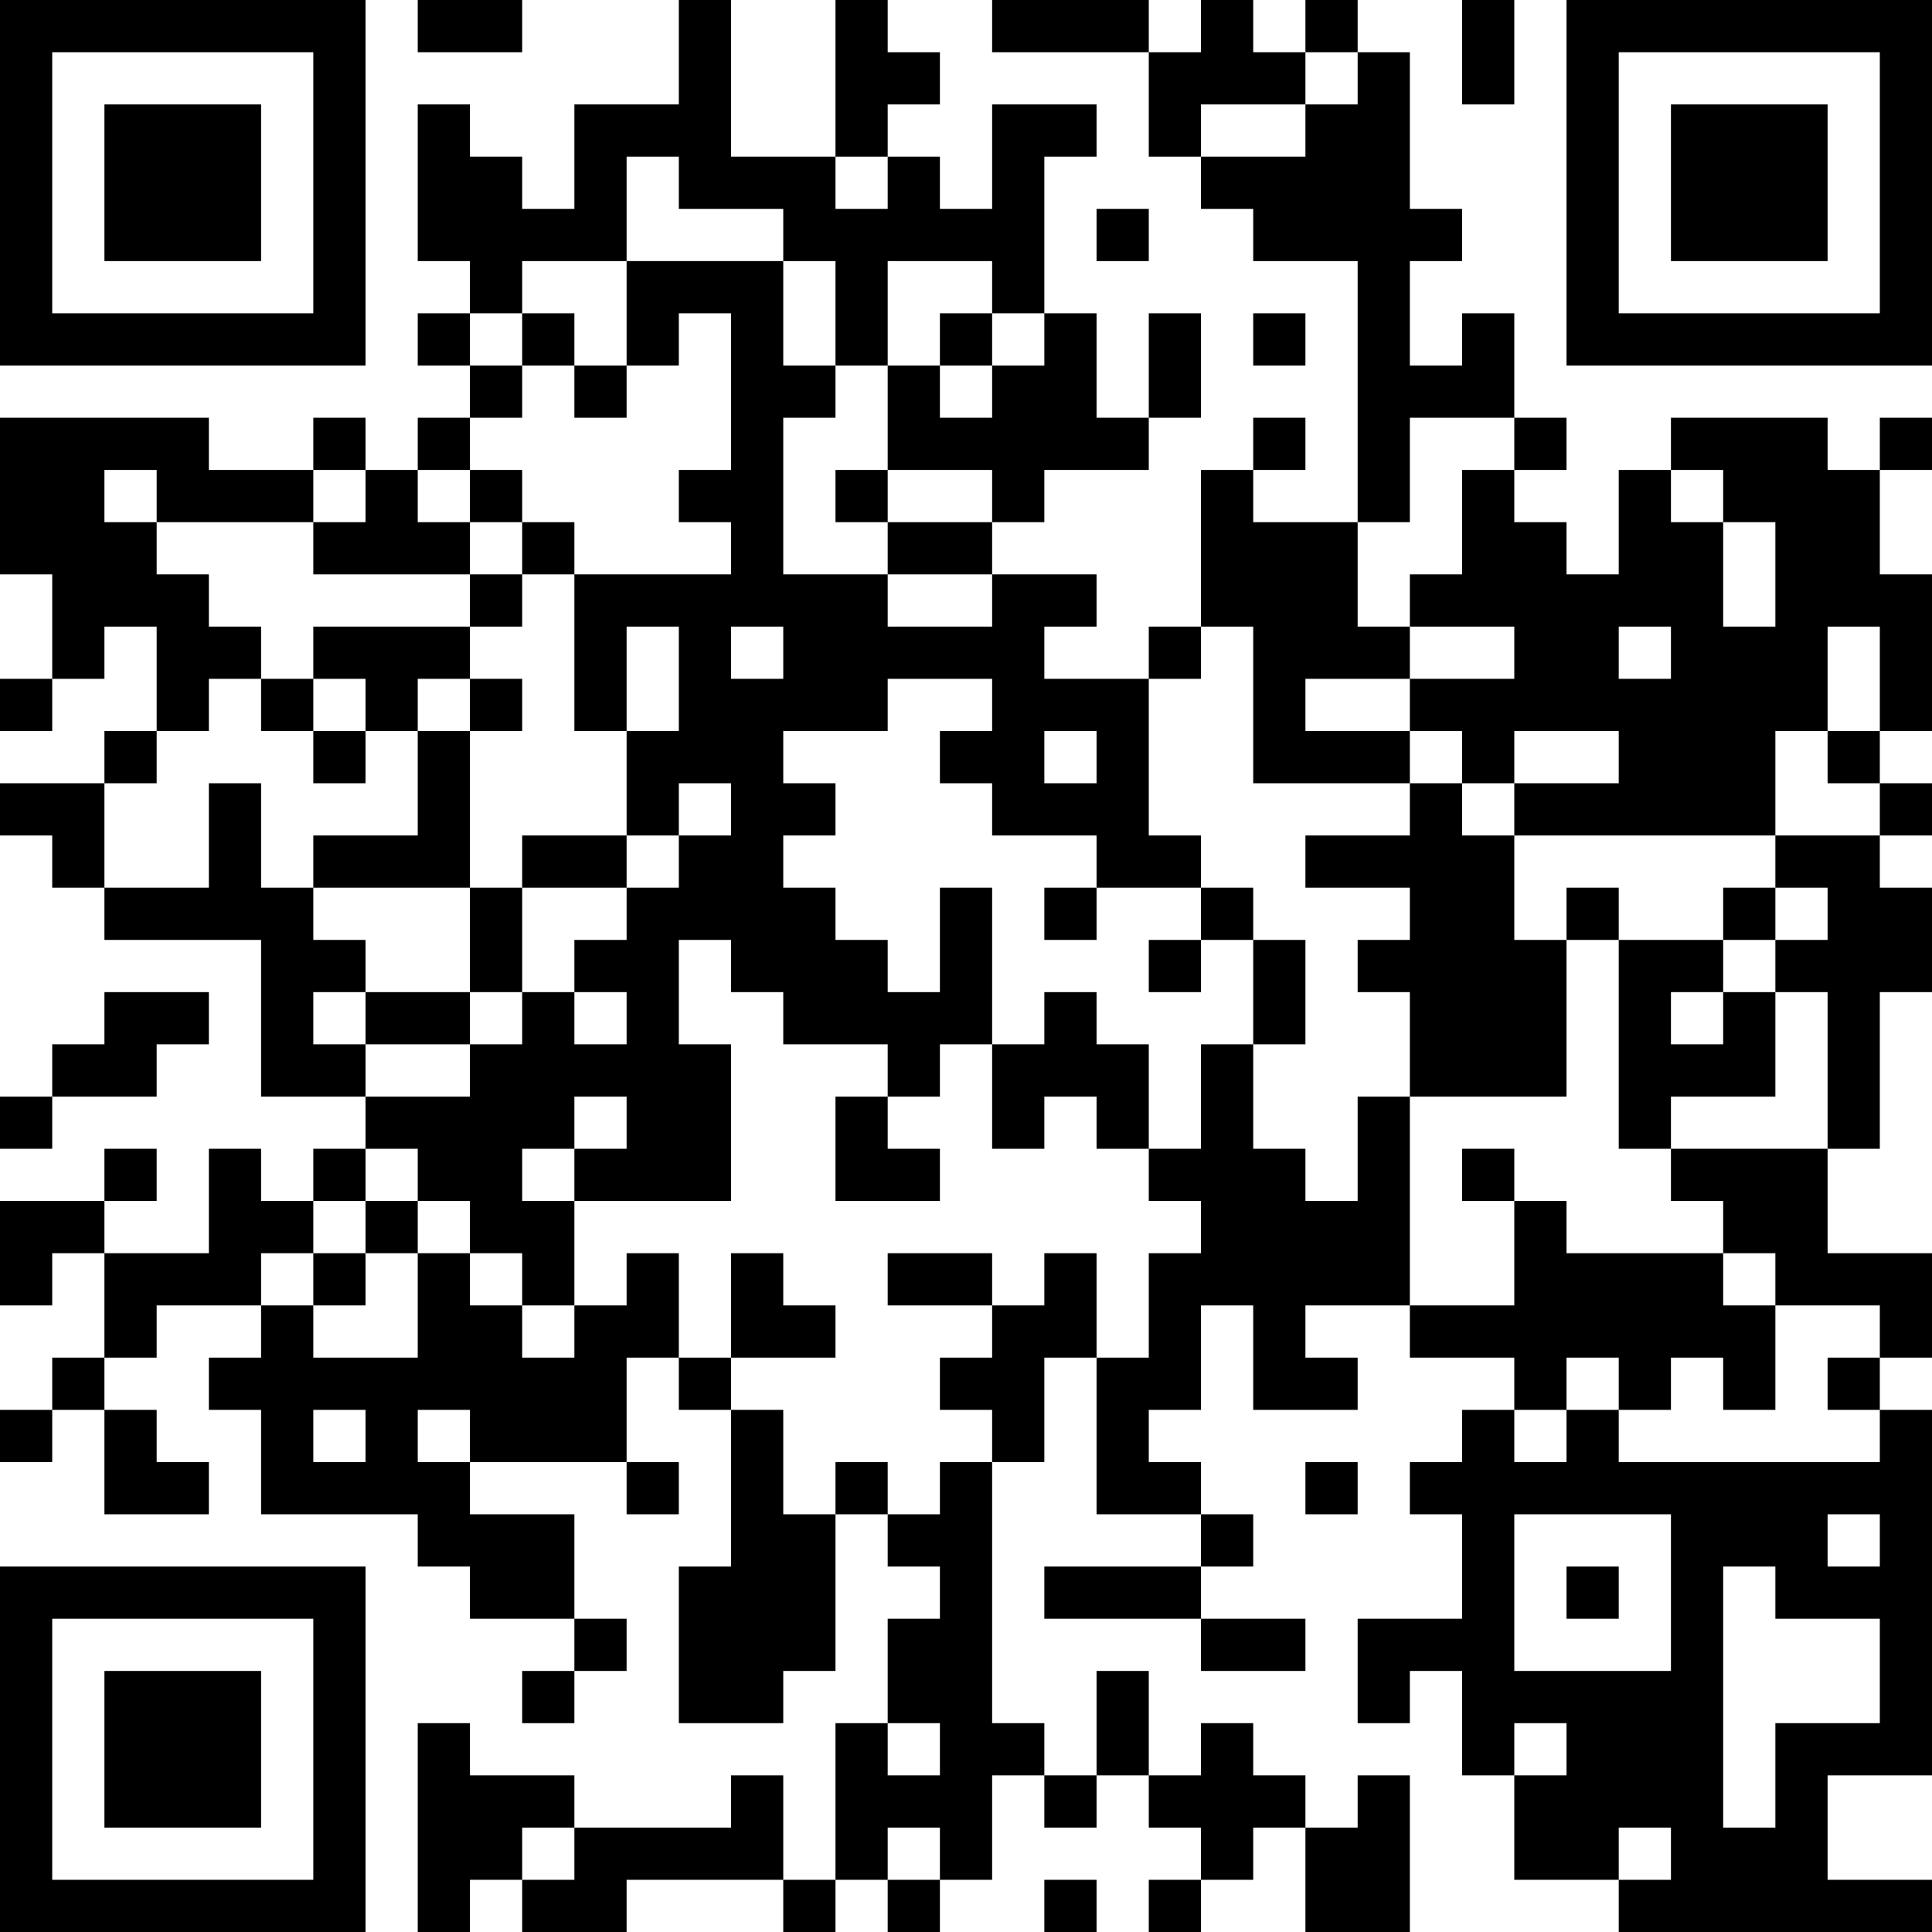 <?xml version="1.0" encoding="UTF-8"?>
<svg xmlns="http://www.w3.org/2000/svg" version="1.1" width="400" height="400" viewBox="0 0 400 400"><rect x="0" y="0" width="400" height="400" fill="#ffffff"/><g transform="scale(10.811)"><g transform="translate(0,0)"><path fill-rule="evenodd" d="M8 0L8 1L10 1L10 0ZM13 0L13 2L11 2L11 4L10 4L10 3L9 3L9 2L8 2L8 5L9 5L9 6L8 6L8 7L9 7L9 8L8 8L8 9L7 9L7 8L6 8L6 9L4 9L4 8L0 8L0 11L1 11L1 13L0 13L0 14L1 14L1 13L2 13L2 12L3 12L3 14L2 14L2 15L0 15L0 16L1 16L1 17L2 17L2 18L5 18L5 21L7 21L7 22L6 22L6 23L5 23L5 22L4 22L4 24L2 24L2 23L3 23L3 22L2 22L2 23L0 23L0 25L1 25L1 24L2 24L2 26L1 26L1 27L0 27L0 28L1 28L1 27L2 27L2 29L4 29L4 28L3 28L3 27L2 27L2 26L3 26L3 25L5 25L5 26L4 26L4 27L5 27L5 29L8 29L8 30L9 30L9 31L11 31L11 32L10 32L10 33L11 33L11 32L12 32L12 31L11 31L11 29L9 29L9 28L12 28L12 29L13 29L13 28L12 28L12 26L13 26L13 27L14 27L14 30L13 30L13 33L15 33L15 32L16 32L16 29L17 29L17 30L18 30L18 31L17 31L17 33L16 33L16 36L15 36L15 34L14 34L14 35L11 35L11 34L9 34L9 33L8 33L8 37L9 37L9 36L10 36L10 37L12 37L12 36L15 36L15 37L16 37L16 36L17 36L17 37L18 37L18 36L19 36L19 34L20 34L20 35L21 35L21 34L22 34L22 35L23 35L23 36L22 36L22 37L23 37L23 36L24 36L24 35L25 35L25 37L27 37L27 34L26 34L26 35L25 35L25 34L24 34L24 33L23 33L23 34L22 34L22 32L21 32L21 34L20 34L20 33L19 33L19 28L20 28L20 26L21 26L21 29L23 29L23 30L20 30L20 31L23 31L23 32L25 32L25 31L23 31L23 30L24 30L24 29L23 29L23 28L22 28L22 27L23 27L23 25L24 25L24 27L26 27L26 26L25 26L25 25L27 25L27 26L29 26L29 27L28 27L28 28L27 28L27 29L28 29L28 31L26 31L26 33L27 33L27 32L28 32L28 34L29 34L29 36L31 36L31 37L37 37L37 36L35 36L35 34L37 34L37 27L36 27L36 26L37 26L37 24L35 24L35 22L36 22L36 19L37 19L37 17L36 17L36 16L37 16L37 15L36 15L36 14L37 14L37 11L36 11L36 9L37 9L37 8L36 8L36 9L35 9L35 8L32 8L32 9L31 9L31 11L30 11L30 10L29 10L29 9L30 9L30 8L29 8L29 6L28 6L28 7L27 7L27 5L28 5L28 4L27 4L27 1L26 1L26 0L25 0L25 1L24 1L24 0L23 0L23 1L22 1L22 0L19 0L19 1L22 1L22 3L23 3L23 4L24 4L24 5L26 5L26 10L24 10L24 9L25 9L25 8L24 8L24 9L23 9L23 12L22 12L22 13L20 13L20 12L21 12L21 11L19 11L19 10L20 10L20 9L22 9L22 8L23 8L23 6L22 6L22 8L21 8L21 6L20 6L20 3L21 3L21 2L19 2L19 4L18 4L18 3L17 3L17 2L18 2L18 1L17 1L17 0L16 0L16 3L14 3L14 0ZM28 0L28 2L29 2L29 0ZM25 1L25 2L23 2L23 3L25 3L25 2L26 2L26 1ZM12 3L12 5L10 5L10 6L9 6L9 7L10 7L10 8L9 8L9 9L8 9L8 10L9 10L9 11L6 11L6 10L7 10L7 9L6 9L6 10L3 10L3 9L2 9L2 10L3 10L3 11L4 11L4 12L5 12L5 13L4 13L4 14L3 14L3 15L2 15L2 17L4 17L4 15L5 15L5 17L6 17L6 18L7 18L7 19L6 19L6 20L7 20L7 21L9 21L9 20L10 20L10 19L11 19L11 20L12 20L12 19L11 19L11 18L12 18L12 17L13 17L13 16L14 16L14 15L13 15L13 16L12 16L12 14L13 14L13 12L12 12L12 14L11 14L11 11L14 11L14 10L13 10L13 9L14 9L14 6L13 6L13 7L12 7L12 5L15 5L15 7L16 7L16 8L15 8L15 11L17 11L17 12L19 12L19 11L17 11L17 10L19 10L19 9L17 9L17 7L18 7L18 8L19 8L19 7L20 7L20 6L19 6L19 5L17 5L17 7L16 7L16 5L15 5L15 4L13 4L13 3ZM16 3L16 4L17 4L17 3ZM21 4L21 5L22 5L22 4ZM10 6L10 7L11 7L11 8L12 8L12 7L11 7L11 6ZM18 6L18 7L19 7L19 6ZM24 6L24 7L25 7L25 6ZM27 8L27 10L26 10L26 12L27 12L27 13L25 13L25 14L27 14L27 15L24 15L24 12L23 12L23 13L22 13L22 16L23 16L23 17L21 17L21 16L19 16L19 15L18 15L18 14L19 14L19 13L17 13L17 14L15 14L15 15L16 15L16 16L15 16L15 17L16 17L16 18L17 18L17 19L18 19L18 17L19 17L19 20L18 20L18 21L17 21L17 20L15 20L15 19L14 19L14 18L13 18L13 20L14 20L14 23L11 23L11 22L12 22L12 21L11 21L11 22L10 22L10 23L11 23L11 25L10 25L10 24L9 24L9 23L8 23L8 22L7 22L7 23L6 23L6 24L5 24L5 25L6 25L6 26L8 26L8 24L9 24L9 25L10 25L10 26L11 26L11 25L12 25L12 24L13 24L13 26L14 26L14 27L15 27L15 29L16 29L16 28L17 28L17 29L18 29L18 28L19 28L19 27L18 27L18 26L19 26L19 25L20 25L20 24L21 24L21 26L22 26L22 24L23 24L23 23L22 23L22 22L23 22L23 20L24 20L24 22L25 22L25 23L26 23L26 21L27 21L27 25L29 25L29 23L30 23L30 24L33 24L33 25L34 25L34 27L33 27L33 26L32 26L32 27L31 27L31 26L30 26L30 27L29 27L29 28L30 28L30 27L31 27L31 28L36 28L36 27L35 27L35 26L36 26L36 25L34 25L34 24L33 24L33 23L32 23L32 22L35 22L35 19L34 19L34 18L35 18L35 17L34 17L34 16L36 16L36 15L35 15L35 14L36 14L36 12L35 12L35 14L34 14L34 16L29 16L29 15L31 15L31 14L29 14L29 15L28 15L28 14L27 14L27 13L29 13L29 12L27 12L27 11L28 11L28 9L29 9L29 8ZM9 9L9 10L10 10L10 11L9 11L9 12L6 12L6 13L5 13L5 14L6 14L6 15L7 15L7 14L8 14L8 16L6 16L6 17L9 17L9 19L7 19L7 20L9 20L9 19L10 19L10 17L12 17L12 16L10 16L10 17L9 17L9 14L10 14L10 13L9 13L9 12L10 12L10 11L11 11L11 10L10 10L10 9ZM16 9L16 10L17 10L17 9ZM32 9L32 10L33 10L33 12L34 12L34 10L33 10L33 9ZM14 12L14 13L15 13L15 12ZM31 12L31 13L32 13L32 12ZM6 13L6 14L7 14L7 13ZM8 13L8 14L9 14L9 13ZM20 14L20 15L21 15L21 14ZM27 15L27 16L25 16L25 17L27 17L27 18L26 18L26 19L27 19L27 21L30 21L30 18L31 18L31 22L32 22L32 21L34 21L34 19L33 19L33 18L34 18L34 17L33 17L33 18L31 18L31 17L30 17L30 18L29 18L29 16L28 16L28 15ZM20 17L20 18L21 18L21 17ZM23 17L23 18L22 18L22 19L23 19L23 18L24 18L24 20L25 20L25 18L24 18L24 17ZM2 19L2 20L1 20L1 21L0 21L0 22L1 22L1 21L3 21L3 20L4 20L4 19ZM20 19L20 20L19 20L19 22L20 22L20 21L21 21L21 22L22 22L22 20L21 20L21 19ZM32 19L32 20L33 20L33 19ZM16 21L16 23L18 23L18 22L17 22L17 21ZM28 22L28 23L29 23L29 22ZM7 23L7 24L6 24L6 25L7 25L7 24L8 24L8 23ZM14 24L14 26L16 26L16 25L15 25L15 24ZM17 24L17 25L19 25L19 24ZM6 27L6 28L7 28L7 27ZM8 27L8 28L9 28L9 27ZM25 28L25 29L26 29L26 28ZM29 29L29 32L32 32L32 29ZM35 29L35 30L36 30L36 29ZM30 30L30 31L31 31L31 30ZM33 30L33 35L34 35L34 33L36 33L36 31L34 31L34 30ZM17 33L17 34L18 34L18 33ZM29 33L29 34L30 34L30 33ZM10 35L10 36L11 36L11 35ZM17 35L17 36L18 36L18 35ZM31 35L31 36L32 36L32 35ZM20 36L20 37L21 37L21 36ZM0 0L0 7L7 7L7 0ZM1 1L1 6L6 6L6 1ZM2 2L2 5L5 5L5 2ZM30 0L30 7L37 7L37 0ZM31 1L31 6L36 6L36 1ZM32 2L32 5L35 5L35 2ZM0 30L0 37L7 37L7 30ZM1 31L1 36L6 36L6 31ZM2 32L2 35L5 35L5 32Z" fill="#000000"/></g></g></svg>
